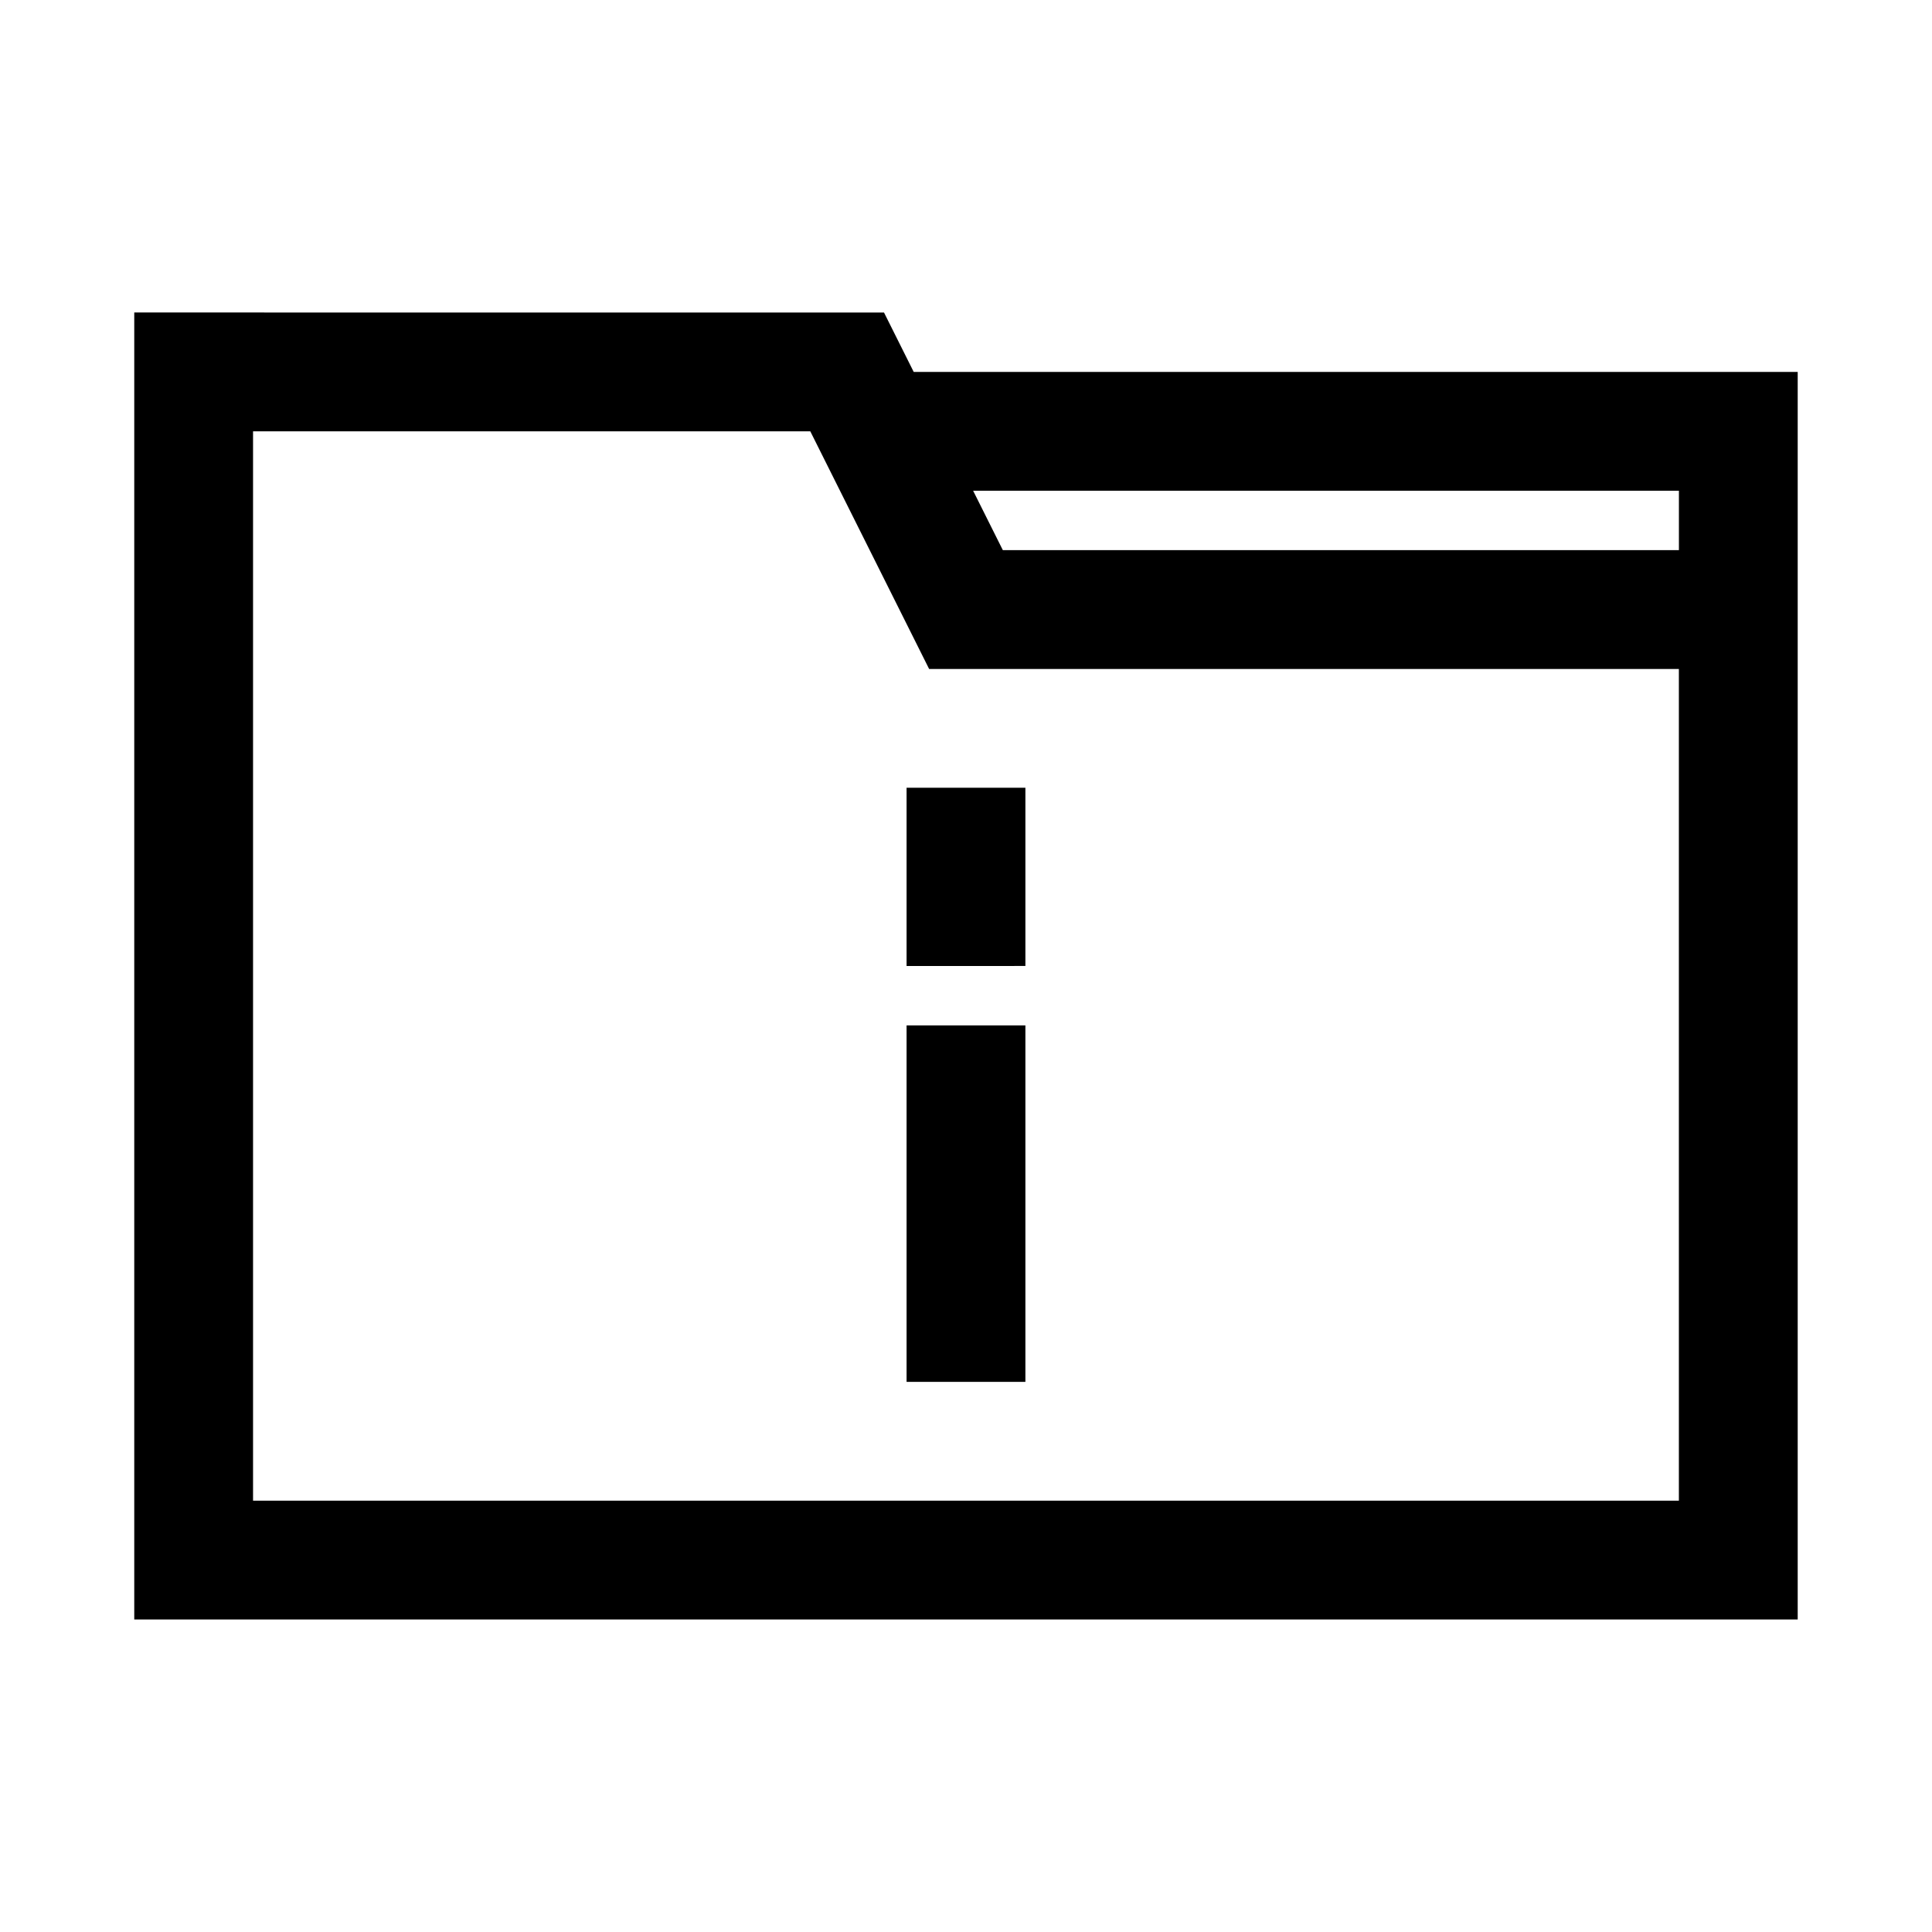 <?xml version="1.0" encoding="UTF-8"?>
<!-- Uploaded to: ICON Repo, www.iconrepo.com, Generator: ICON Repo Mixer Tools -->
<svg fill="#000000" width="800px" height="800px" version="1.1" viewBox="144 144 512 512" xmlns="http://www.w3.org/2000/svg">
 <path d="m386.14 242.56-7.871-15.742-198.69-0.004v346.37h440.83v-330.62zm202.78 299.14h-377.86v-283.39h147.68l31.488 62.977h198.69zm-179.16-251.91-7.871-15.742h187.04v15.742zm-25.508 125.95h31.488v94.465h-31.488zm0-62.977h31.488v47.23l-31.488 0.004z"/>
</svg>